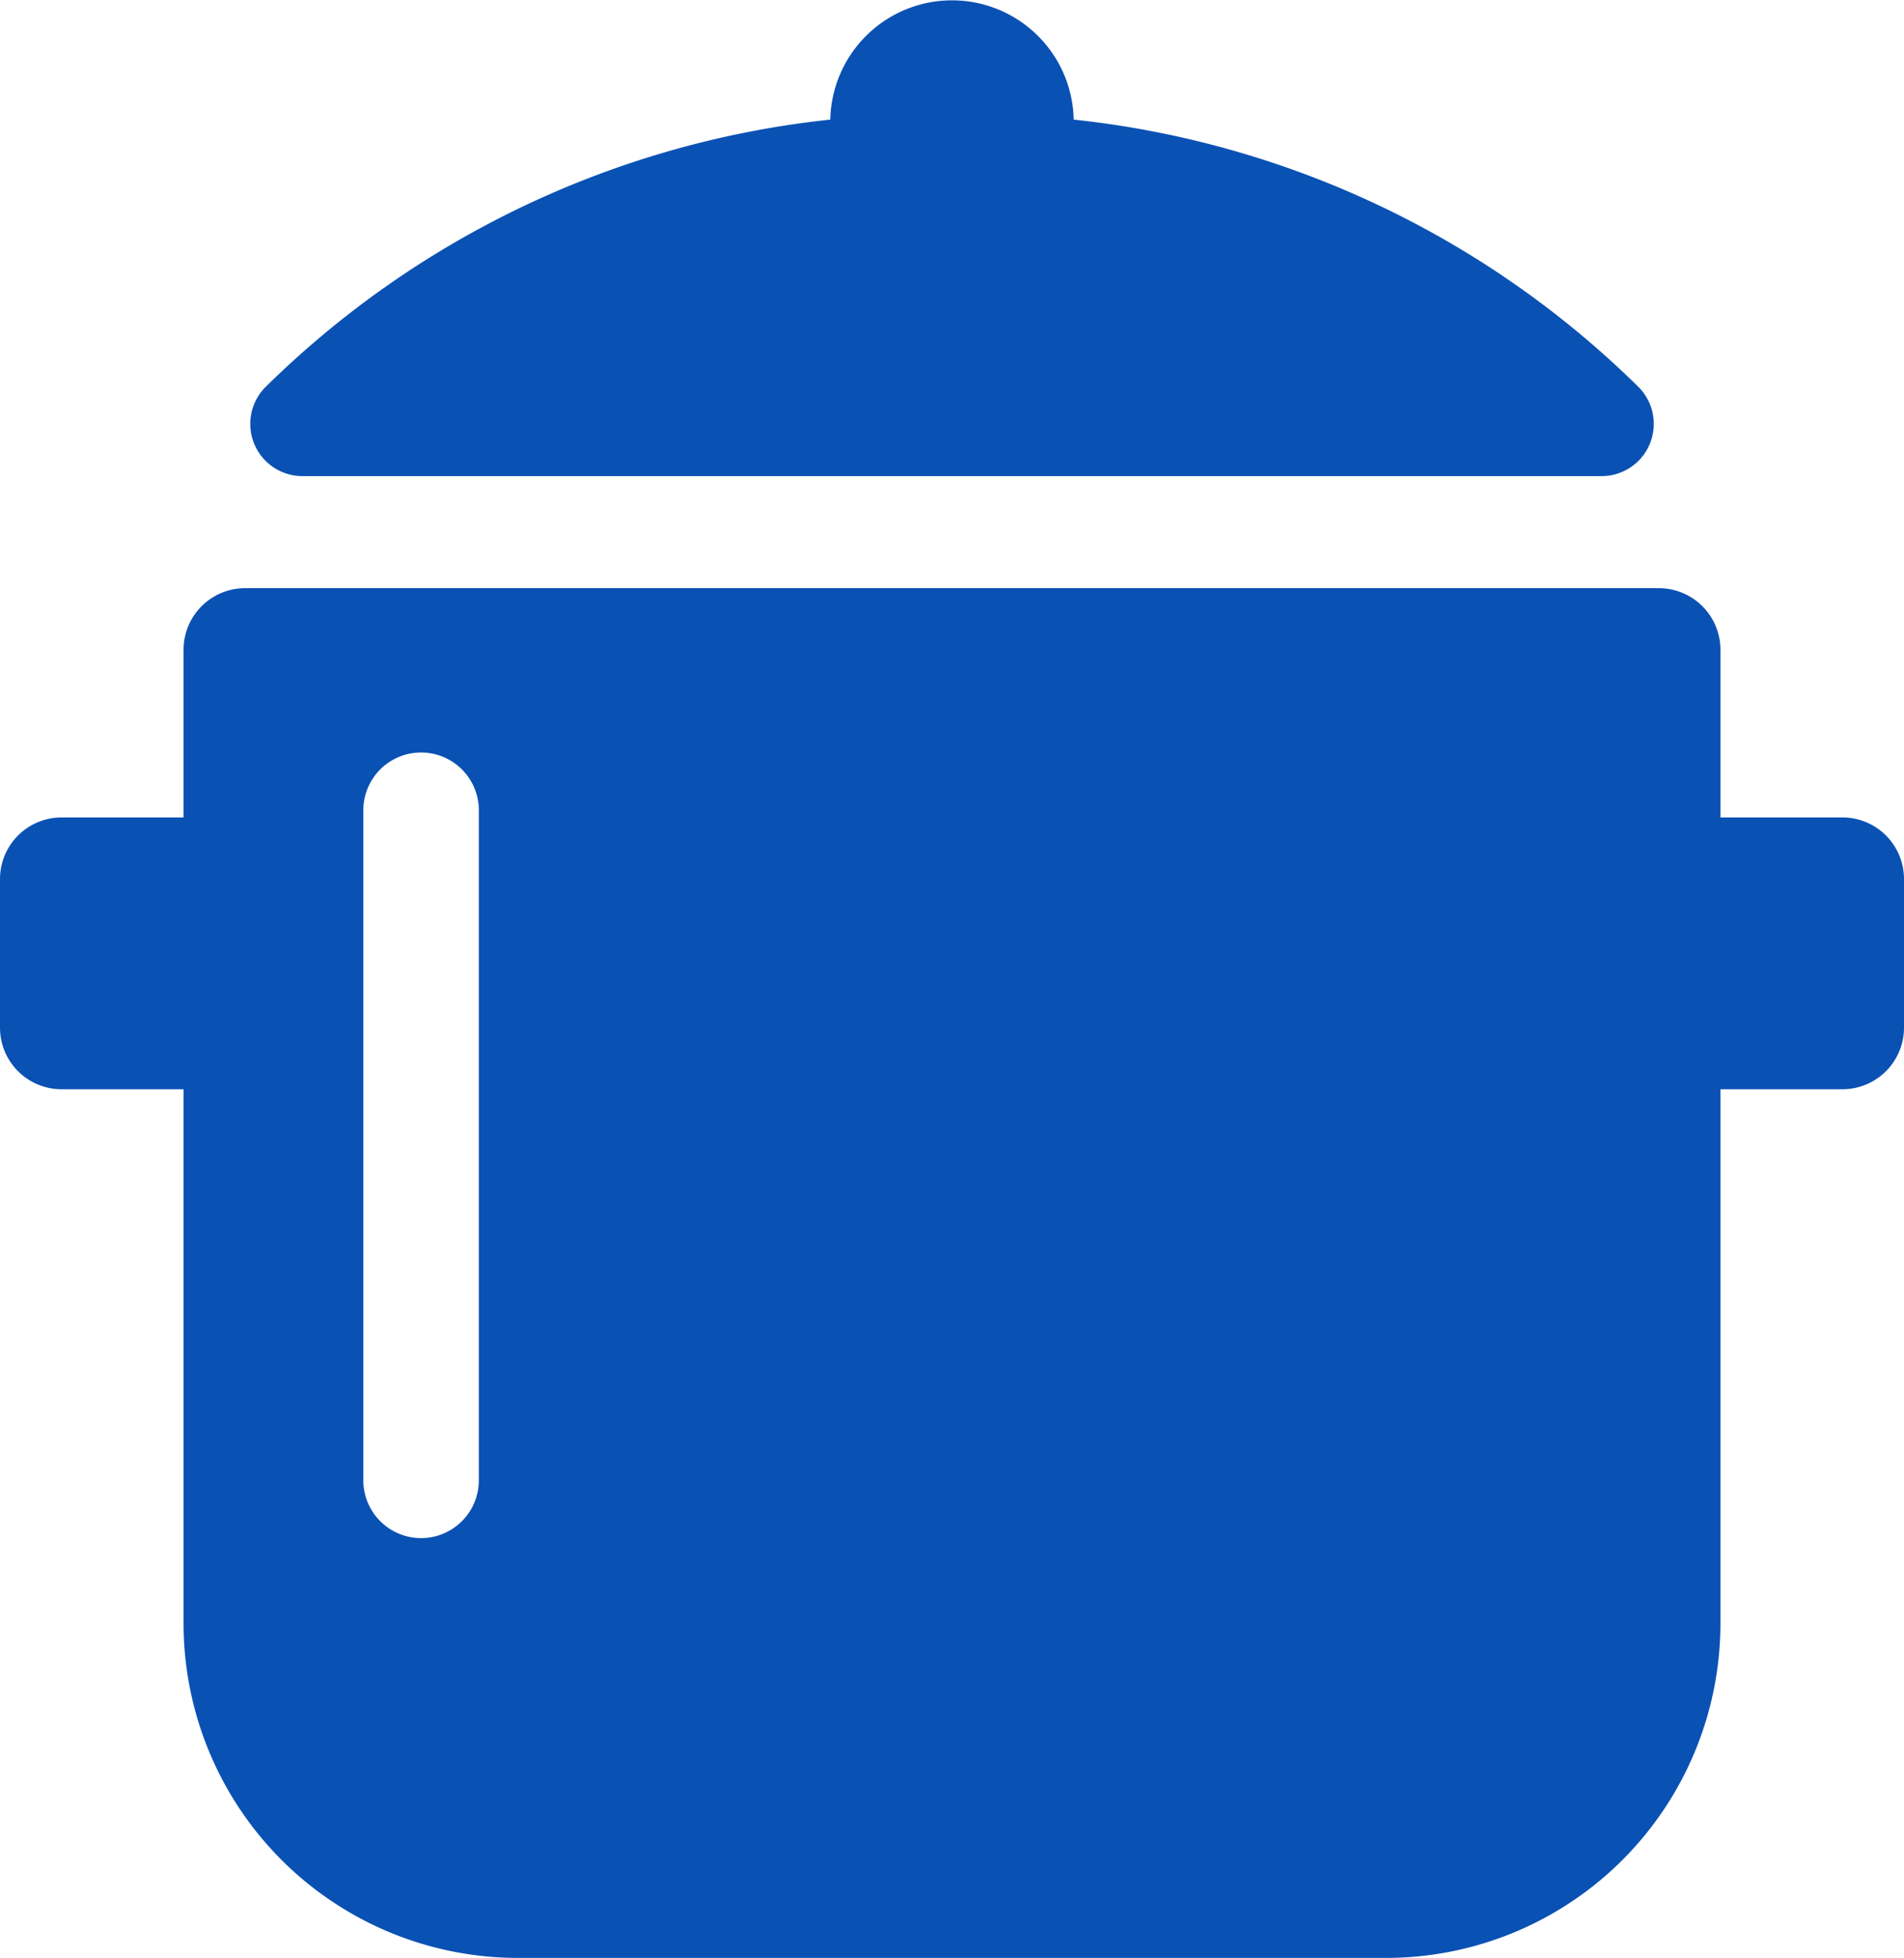 <svg xmlns="http://www.w3.org/2000/svg" width="110.729" height="113.824" viewBox="0 0 110.729 113.824">
  <g id="グループ_1735" data-name="グループ 1735" transform="translate(-1318.636 -2494.89)">
    <g id="pot" transform="translate(1314.559 2494.89)">
      <path id="パス_35" data-name="パス 35" d="M45.458,27.679h75.554a3.035,3.035,0,0,0,2.162-5.166A55.065,55.065,0,0,0,90.313,6.953a7.079,7.079,0,0,0-14.155,0A55.065,55.065,0,0,0,43.3,22.513a3.035,3.035,0,0,0,2.162,5.166Z" transform="translate(-23.794 0)" fill="#0a51b4"/>
      <path id="パス_36" data-name="パス 36" d="M111.224,103.435H104.13V93.689a3.582,3.582,0,0,0-3.582-3.582H18.334a3.582,3.582,0,0,0-3.582,3.582v9.747H7.659a3.582,3.582,0,0,0-3.582,3.582v8.638a3.582,3.582,0,0,0,3.582,3.582h7.094v31.05a19.45,19.45,0,0,0,19.45,19.45H84.68a19.45,19.45,0,0,0,19.45-19.45v-31.05h7.094a3.582,3.582,0,0,0,3.582-3.582v-8.638A3.582,3.582,0,0,0,111.224,103.435Zm-79.3,38.538a3.358,3.358,0,0,1-6.717,0V103.018a3.358,3.358,0,0,1,6.717,0Z" transform="translate(0 -55.913)" fill="#0a51b4"/>
    </g>
  </g>
</svg>
